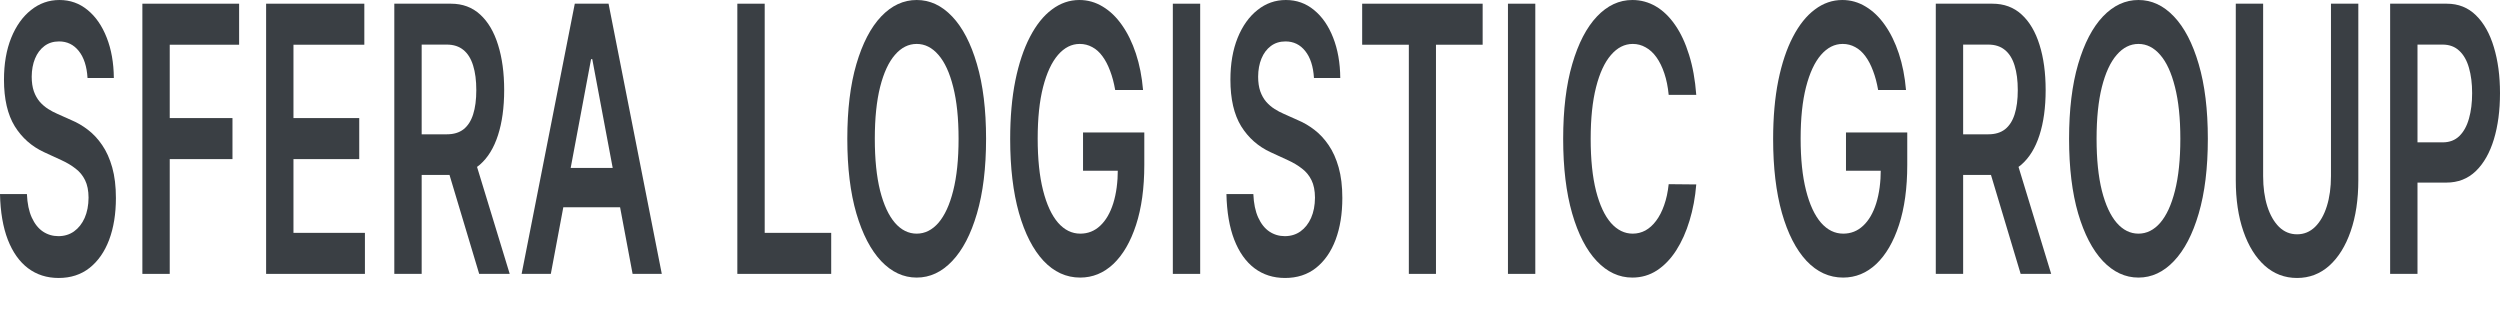 <?xml version="1.0" encoding="UTF-8"?> <svg xmlns="http://www.w3.org/2000/svg" viewBox="0 0 1200 158" fill="none"> <path d="M42.011 37.425C41.681 31.895 40.288 27.589 37.835 24.507C35.404 21.425 32.243 19.884 28.349 19.884C25.612 19.884 23.265 20.623 21.306 22.101C19.348 23.578 17.85 25.584 16.811 28.117C15.773 30.65 15.242 33.542 15.219 36.792C15.219 39.494 15.561 41.837 16.245 43.821C16.953 45.806 17.909 47.494 19.112 48.887C20.315 50.238 21.648 51.378 23.111 52.307C24.574 53.236 26.049 54.017 27.535 54.65L34.331 57.69C37.068 58.83 39.699 60.371 42.223 62.312C44.771 64.254 47.048 66.703 49.054 69.658C51.083 72.614 52.687 76.181 53.867 80.36C55.047 84.54 55.637 89.437 55.637 95.052C55.637 102.651 54.552 109.342 52.381 115.126C50.21 120.867 47.072 125.364 42.967 128.614C38.885 131.823 33.941 133.427 28.137 133.427C22.498 133.427 17.602 131.865 13.449 128.741C9.32 125.617 6.088 121.057 3.752 115.063C1.439 109.068 0.189 101.764 0 93.152H12.918C13.107 97.669 13.886 101.427 15.254 104.424C16.623 107.421 18.404 109.659 20.598 111.137C22.816 112.614 25.294 113.353 28.031 113.353C30.886 113.353 33.387 112.593 35.534 111.073C37.705 109.511 39.404 107.358 40.63 104.614C41.857 101.828 42.483 98.577 42.506 94.862C42.483 91.484 41.928 88.698 40.843 86.503C39.757 84.265 38.236 82.408 36.277 80.93C34.343 79.41 32.077 78.059 29.482 76.877L21.235 73.078C15.266 70.334 10.547 66.175 7.078 60.603C3.634 54.988 1.911 47.536 1.911 38.249C1.911 30.607 3.067 23.916 5.38 18.174C7.716 12.433 10.889 7.979 14.9 4.813C18.911 1.604 23.453 0 28.526 0C33.67 0 38.177 1.604 42.046 4.813C45.939 7.979 48.995 12.391 51.213 18.048C53.431 23.663 54.575 30.122 54.646 37.425H42.011Z" fill="#3A3F44"></path> <path d="M68.34 131.464V1.773H114.775V21.467H81.47V56.676H111.589V76.371H81.47V131.464H68.34Z" fill="#3A3F44"></path> <path d="M127.734 131.464V1.773H174.877V21.467H140.864V56.676H172.435V76.371H140.864V111.77H175.16V131.464H127.734Z" fill="#3A3F44"></path> <path d="M189.269 131.464V1.773H216.45C222.019 1.773 226.691 3.504 230.466 6.966C234.264 10.428 237.131 15.283 239.067 21.531C241.024 27.737 242.004 34.977 242.004 43.252C242.004 51.568 241.013 58.787 239.031 64.909C237.072 70.988 234.182 75.695 230.36 79.03C226.537 82.323 221.842 83.97 216.274 83.97H196.914V64.466H214.503C217.761 64.466 220.427 63.663 222.502 62.059C224.58 60.413 226.113 58.028 227.103 54.903C228.118 51.737 228.625 47.853 228.625 43.252C228.625 38.65 228.118 34.724 227.103 31.473C226.089 28.18 224.544 25.689 222.467 24C220.391 22.269 217.712 21.404 214.433 21.404H202.4V131.464H189.269ZM226.714 72.698L244.659 131.464H230.006L212.381 72.698H226.714Z" fill="#3A3F44"></path> <path d="M264.395 131.464H250.381L275.899 1.773H292.108L317.66 131.464H303.646L284.286 28.37H283.721L264.395 131.464ZM264.855 80.614H303.08V99.485H264.855V80.614Z" fill="#3A3F44"></path> <path d="M353.924 131.464V1.773H367.053V111.77H398.977V131.464H353.924Z" fill="#3A3F44"></path> <path d="M473.316 66.619C473.316 80.593 471.853 92.561 468.927 102.524C466.026 112.445 462.061 120.044 457.037 125.321C452.033 130.599 446.358 133.237 440.012 133.237C433.666 133.237 427.978 130.599 422.954 125.321C417.95 120.002 413.987 112.382 411.061 102.461C408.158 92.498 406.708 80.55 406.708 66.619C406.708 52.645 408.158 40.697 411.061 30.776C413.987 20.813 417.95 13.193 422.954 7.916C427.978 2.639 433.666 0 440.012 0C446.358 0 452.033 2.639 457.037 7.916C462.061 13.193 466.026 20.813 468.927 30.776C471.853 40.697 473.316 52.645 473.316 66.619ZM460.115 66.619C460.115 56.782 459.253 48.486 457.531 41.732C455.833 34.935 453.473 29.805 450.452 26.343C447.433 22.839 443.951 21.087 440.012 21.087C436.072 21.087 432.591 22.839 429.572 26.343C426.551 29.805 424.18 34.935 422.457 41.732C420.758 48.486 419.909 56.782 419.909 66.619C419.909 76.455 420.758 84.772 422.457 91.569C424.18 98.324 426.551 103.453 429.572 106.957C432.591 110.419 436.072 112.15 440.012 112.15C443.951 112.15 447.433 110.419 450.452 106.957C453.473 103.453 455.833 98.324 457.531 91.569C459.253 84.772 460.115 76.455 460.115 66.619Z" fill="#3A3F44"></path> <path d="M535.286 43.188C534.695 39.768 533.882 36.708 532.843 34.006C531.828 31.262 530.601 28.919 529.163 26.977C527.747 25.035 526.119 23.578 524.278 22.607C522.437 21.594 520.431 21.087 518.261 21.087C514.368 21.087 510.899 22.839 507.855 26.343C504.813 29.848 502.417 34.998 500.671 41.795C498.948 48.55 498.089 56.782 498.089 66.492C498.089 76.286 498.948 84.582 500.671 91.379C502.393 98.176 504.79 103.348 507.855 106.894C510.923 110.398 514.486 112.15 518.544 112.15C522.226 112.15 525.412 110.883 528.101 108.35C530.814 105.817 532.902 102.229 534.365 97.585C535.828 92.899 536.559 87.41 536.559 81.12L539.531 81.943H519.855V63.579H549.266V79.157C549.266 90.26 547.944 99.865 545.301 107.97C542.658 116.076 539.025 122.324 534.401 126.715C529.776 131.063 524.468 133.237 518.474 133.237C511.797 133.237 505.934 130.556 500.884 125.195C495.857 119.791 491.93 112.129 489.097 102.208C486.291 92.244 484.887 80.424 484.887 66.745C484.887 56.275 485.713 46.924 487.364 38.692C489.04 30.46 491.375 23.473 494.371 17.731C497.369 11.947 500.884 7.557 504.918 4.559C508.953 1.52 513.342 0 518.084 0C522.095 0 525.836 1.055 529.305 3.166C532.773 5.235 535.852 8.19 538.541 12.032C541.254 15.874 543.483 20.433 545.232 25.71C546.977 30.987 548.122 36.813 548.664 43.188H535.286Z" fill="#3A3F44"></path> <path d="M576.089 1.773V131.464H562.959V1.773H576.089Z" fill="#3A3F44"></path> <path d="M630.697 37.425C630.367 31.895 628.974 27.589 626.521 24.507C624.091 21.425 620.928 19.884 617.035 19.884C614.299 19.884 611.951 20.623 609.992 22.101C608.033 23.578 606.536 25.584 605.498 28.117C604.459 30.65 603.929 33.542 603.906 36.792C603.906 39.494 604.248 41.837 604.932 43.821C605.639 45.806 606.595 47.494 607.799 48.887C609.002 50.238 610.334 51.378 611.797 52.307C613.26 53.236 614.734 54.017 616.222 54.65L623.016 57.69C625.754 58.83 628.385 60.371 630.91 62.312C633.458 64.254 635.734 66.703 637.74 69.658C639.768 72.614 641.373 76.181 642.553 80.36C643.733 84.54 644.322 89.437 644.322 95.052C644.322 102.651 643.237 109.342 641.067 115.126C638.897 120.867 635.757 125.364 631.653 128.614C627.57 131.823 622.628 133.427 616.824 133.427C611.183 133.427 606.287 131.865 602.134 128.741C598.007 125.617 594.773 121.057 592.438 115.063C590.126 109.068 588.874 101.764 588.686 93.152H601.605C601.792 97.669 602.571 101.427 603.939 104.424C605.31 107.421 607.089 109.659 609.285 111.137C611.502 112.614 613.98 113.353 616.716 113.353C619.573 113.353 622.072 112.593 624.22 111.073C626.39 109.511 628.089 107.358 629.316 104.614C630.543 101.828 631.17 98.577 631.193 94.862C631.17 91.484 630.614 88.698 629.529 86.503C628.444 84.265 626.922 82.408 624.963 80.93C623.029 79.41 620.764 78.059 618.169 76.877L609.92 73.078C603.952 70.334 599.234 66.175 595.765 60.603C592.319 54.988 590.597 47.536 590.597 38.249C590.597 30.607 591.754 23.916 594.065 18.174C596.403 12.433 599.576 7.979 603.587 4.813C607.598 1.604 612.139 0 617.213 0C622.355 0 626.863 1.604 630.733 4.813C634.626 7.979 637.681 12.391 639.899 18.048C642.116 23.663 643.26 30.122 643.332 37.425H630.697Z" fill="#3A3F44"></path> <path d="M653.84 21.467V1.773H711.671V21.467H689.267V131.464H676.243V21.467H653.84Z" fill="#3A3F44"></path> <path d="M736.947 1.773V131.464H723.817V1.773H736.947Z" fill="#3A3F44"></path> <path d="M814.205 45.531H800.968C800.593 41.647 799.896 38.206 798.88 35.209C797.867 32.169 796.605 29.594 795.095 27.483C793.583 25.372 791.861 23.789 789.927 22.734C788.016 21.636 785.951 21.087 783.733 21.087C779.793 21.087 776.301 22.861 773.257 26.407C770.213 29.911 767.831 35.061 766.108 41.858C764.386 48.613 763.524 56.866 763.524 66.619C763.524 76.54 764.386 84.899 766.108 91.695C767.854 98.45 770.236 103.558 773.257 107.02C776.301 110.44 779.78 112.15 783.697 112.15C785.869 112.15 787.898 111.643 789.785 110.63C791.696 109.575 793.406 108.034 794.918 106.007C796.45 103.981 797.736 101.49 798.775 98.535C799.837 95.579 800.567 92.202 800.968 88.403L814.205 88.529C813.711 94.693 812.637 100.477 810.986 105.881C809.358 111.284 807.222 116.055 804.578 120.192C801.937 124.287 798.847 127.496 795.306 129.818C791.768 132.097 787.839 133.237 783.521 133.237C777.15 133.237 771.464 130.599 766.461 125.321C761.46 120.044 757.52 112.424 754.64 102.461C751.763 92.498 750.323 80.55 750.323 66.619C750.323 52.645 751.773 40.697 754.676 30.776C757.579 20.813 761.529 13.193 766.533 7.916C771.534 2.639 777.196 0 783.521 0C787.556 0 791.308 1.013 794.776 3.04C798.245 5.066 801.336 8.042 804.049 11.969C806.761 15.853 808.991 20.623 810.737 26.28C812.508 31.895 813.663 38.312 814.205 45.531Z" fill="#3A3F44"></path> <path d="M901.503 43.188C900.914 39.768 900.099 36.708 899.063 34.006C898.047 31.262 896.821 28.919 895.381 26.977C893.966 25.035 892.336 23.578 890.498 22.607C888.657 21.594 886.651 21.087 884.481 21.087C880.588 21.087 877.119 22.839 874.075 26.343C871.03 29.848 868.636 34.998 866.89 41.795C865.167 48.55 864.306 56.782 864.306 66.492C864.306 76.286 865.167 84.582 866.89 91.379C868.613 98.176 871.007 103.348 874.075 106.894C877.142 110.398 880.706 112.15 884.764 112.15C888.443 112.15 891.629 110.883 894.319 108.35C897.034 105.817 899.122 102.229 900.585 97.585C902.046 92.899 902.778 87.41 902.778 81.12L905.751 81.943H886.072V63.579H915.483V79.157C915.483 90.26 914.162 99.865 911.521 107.97C908.878 116.076 905.244 122.324 900.619 126.715C895.995 131.063 890.685 133.237 884.692 133.237C878.016 133.237 872.151 130.556 867.103 125.195C862.077 119.791 858.148 112.129 855.317 102.208C852.509 92.244 851.105 80.424 851.105 66.745C851.105 56.275 851.93 46.924 853.583 38.692C855.258 30.46 857.595 23.473 860.59 17.731C863.586 11.947 867.103 7.557 871.138 4.559C875.172 1.52 879.562 0 884.303 0C888.315 0 892.053 1.055 895.522 3.166C898.991 5.235 902.071 8.19 904.761 12.032C907.474 15.874 909.703 20.433 911.449 25.71C913.195 30.987 914.339 36.813 914.882 43.188H901.503Z" fill="#3A3F44"></path> <path d="M929.177 131.464V1.773H956.358C961.928 1.773 966.6 3.504 970.374 6.966C974.172 10.428 977.039 15.283 978.975 21.531C980.932 27.737 981.912 34.977 981.912 43.252C981.912 51.568 980.922 58.787 978.939 64.909C976.98 70.988 974.09 75.695 970.269 79.03C966.445 82.323 961.75 83.97 956.183 83.97H936.823V64.466H954.412C957.669 64.466 960.336 63.663 962.411 62.059C964.488 60.413 966.021 58.028 967.011 54.903C968.027 51.737 968.533 47.853 968.533 43.252C968.533 38.65 968.027 34.724 967.011 31.473C965.998 28.18 964.452 25.689 962.375 24C960.3 22.269 957.621 21.404 954.342 21.404H942.308V131.464H929.177ZM966.623 72.698L984.566 131.464H969.914L952.29 72.698H966.623Z" fill="#3A3F44"></path> <path d="M1059.764 66.619C1059.764 80.593 1058.301 92.561 1055.375 102.524C1052.472 112.445 1048.51 120.044 1043.483 125.321C1038.481 130.599 1032.806 133.237 1026.46 133.237C1020.112 133.237 1014.426 130.599 1009.4 125.321C1004.398 120.002 1000.433 112.382 997.51 102.461C994.607 92.498 993.156 80.55 993.156 66.619C993.156 52.645 994.607 40.697 997.51 30.776C1000.433 20.813 1004.398 13.193 1009.4 7.916C1014.426 2.639 1020.112 0 1026.46 0C1032.806 0 1038.481 2.639 1043.483 7.916C1048.51 13.193 1052.472 20.813 1055.375 30.776C1058.301 40.697 1059.764 52.645 1059.764 66.619ZM1046.563 66.619C1046.563 56.782 1045.702 48.486 1043.979 41.732C1042.279 34.935 1039.921 29.805 1036.9 26.343C1033.881 22.839 1030.4 21.087 1026.46 21.087C1022.519 21.087 1019.039 22.839 1016.018 26.343C1012.999 29.805 1010.626 34.935 1008.906 41.732C1007.206 48.486 1006.357 56.782 1006.357 66.619C1006.357 76.455 1007.206 84.772 1008.906 91.569C1010.626 98.324 1012.999 103.453 1016.018 106.957C1019.039 110.419 1022.519 112.15 1026.46 112.15C1030.4 112.15 1033.881 110.419 1036.9 106.957C1039.921 103.453 1042.279 98.324 1043.979 91.569C1045.702 84.772 1046.563 76.455 1046.563 66.619Z" fill="#3A3F44"></path> <path d="M1118.865 1.773H1131.996V86.503C1131.996 95.791 1130.77 103.96 1128.317 111.01C1125.885 118.06 1122.464 123.569 1118.052 127.538C1113.64 131.464 1108.484 133.427 1102.586 133.427C1096.664 133.427 1091.495 131.464 1087.083 127.538C1082.671 123.569 1079.251 118.06 1076.821 111.01C1074.388 103.96 1073.175 95.791 1073.175 86.503V1.773H1086.304V84.54C1086.304 89.944 1086.965 94.756 1088.286 98.978C1089.631 103.2 1091.519 106.514 1093.949 108.92C1096.381 111.284 1099.258 112.466 1102.586 112.466C1105.913 112.466 1108.79 111.284 1111.22 108.92C1113.676 106.514 1115.563 103.2 1116.885 98.978C1118.206 94.756 1118.865 89.944 1118.865 84.54V1.773Z" fill="#3A3F44"></path> <path d="M1147.265 131.464V1.773H1174.446C1180.015 1.773 1184.688 3.631 1188.462 7.346C1192.26 11.061 1195.127 16.169 1197.063 22.671C1199.02 29.13 1200 36.476 1200 44.708C1200 53.025 1199.02 60.413 1197.063 66.872C1195.104 73.331 1192.214 78.418 1188.391 82.133C1184.569 85.806 1179.861 87.643 1174.269 87.643H1156.254V68.328H1172.5C1175.757 68.328 1178.422 67.315 1180.499 65.289C1182.574 63.262 1184.109 60.476 1185.099 56.93C1186.115 53.384 1186.621 49.31 1186.621 44.708C1186.621 40.106 1186.115 36.053 1185.099 32.549C1184.109 29.045 1182.564 26.322 1180.463 24.38C1178.388 22.396 1175.709 21.404 1172.43 21.404H1160.396V131.464H1147.265Z" fill="#3A3F44"></path> </svg> 